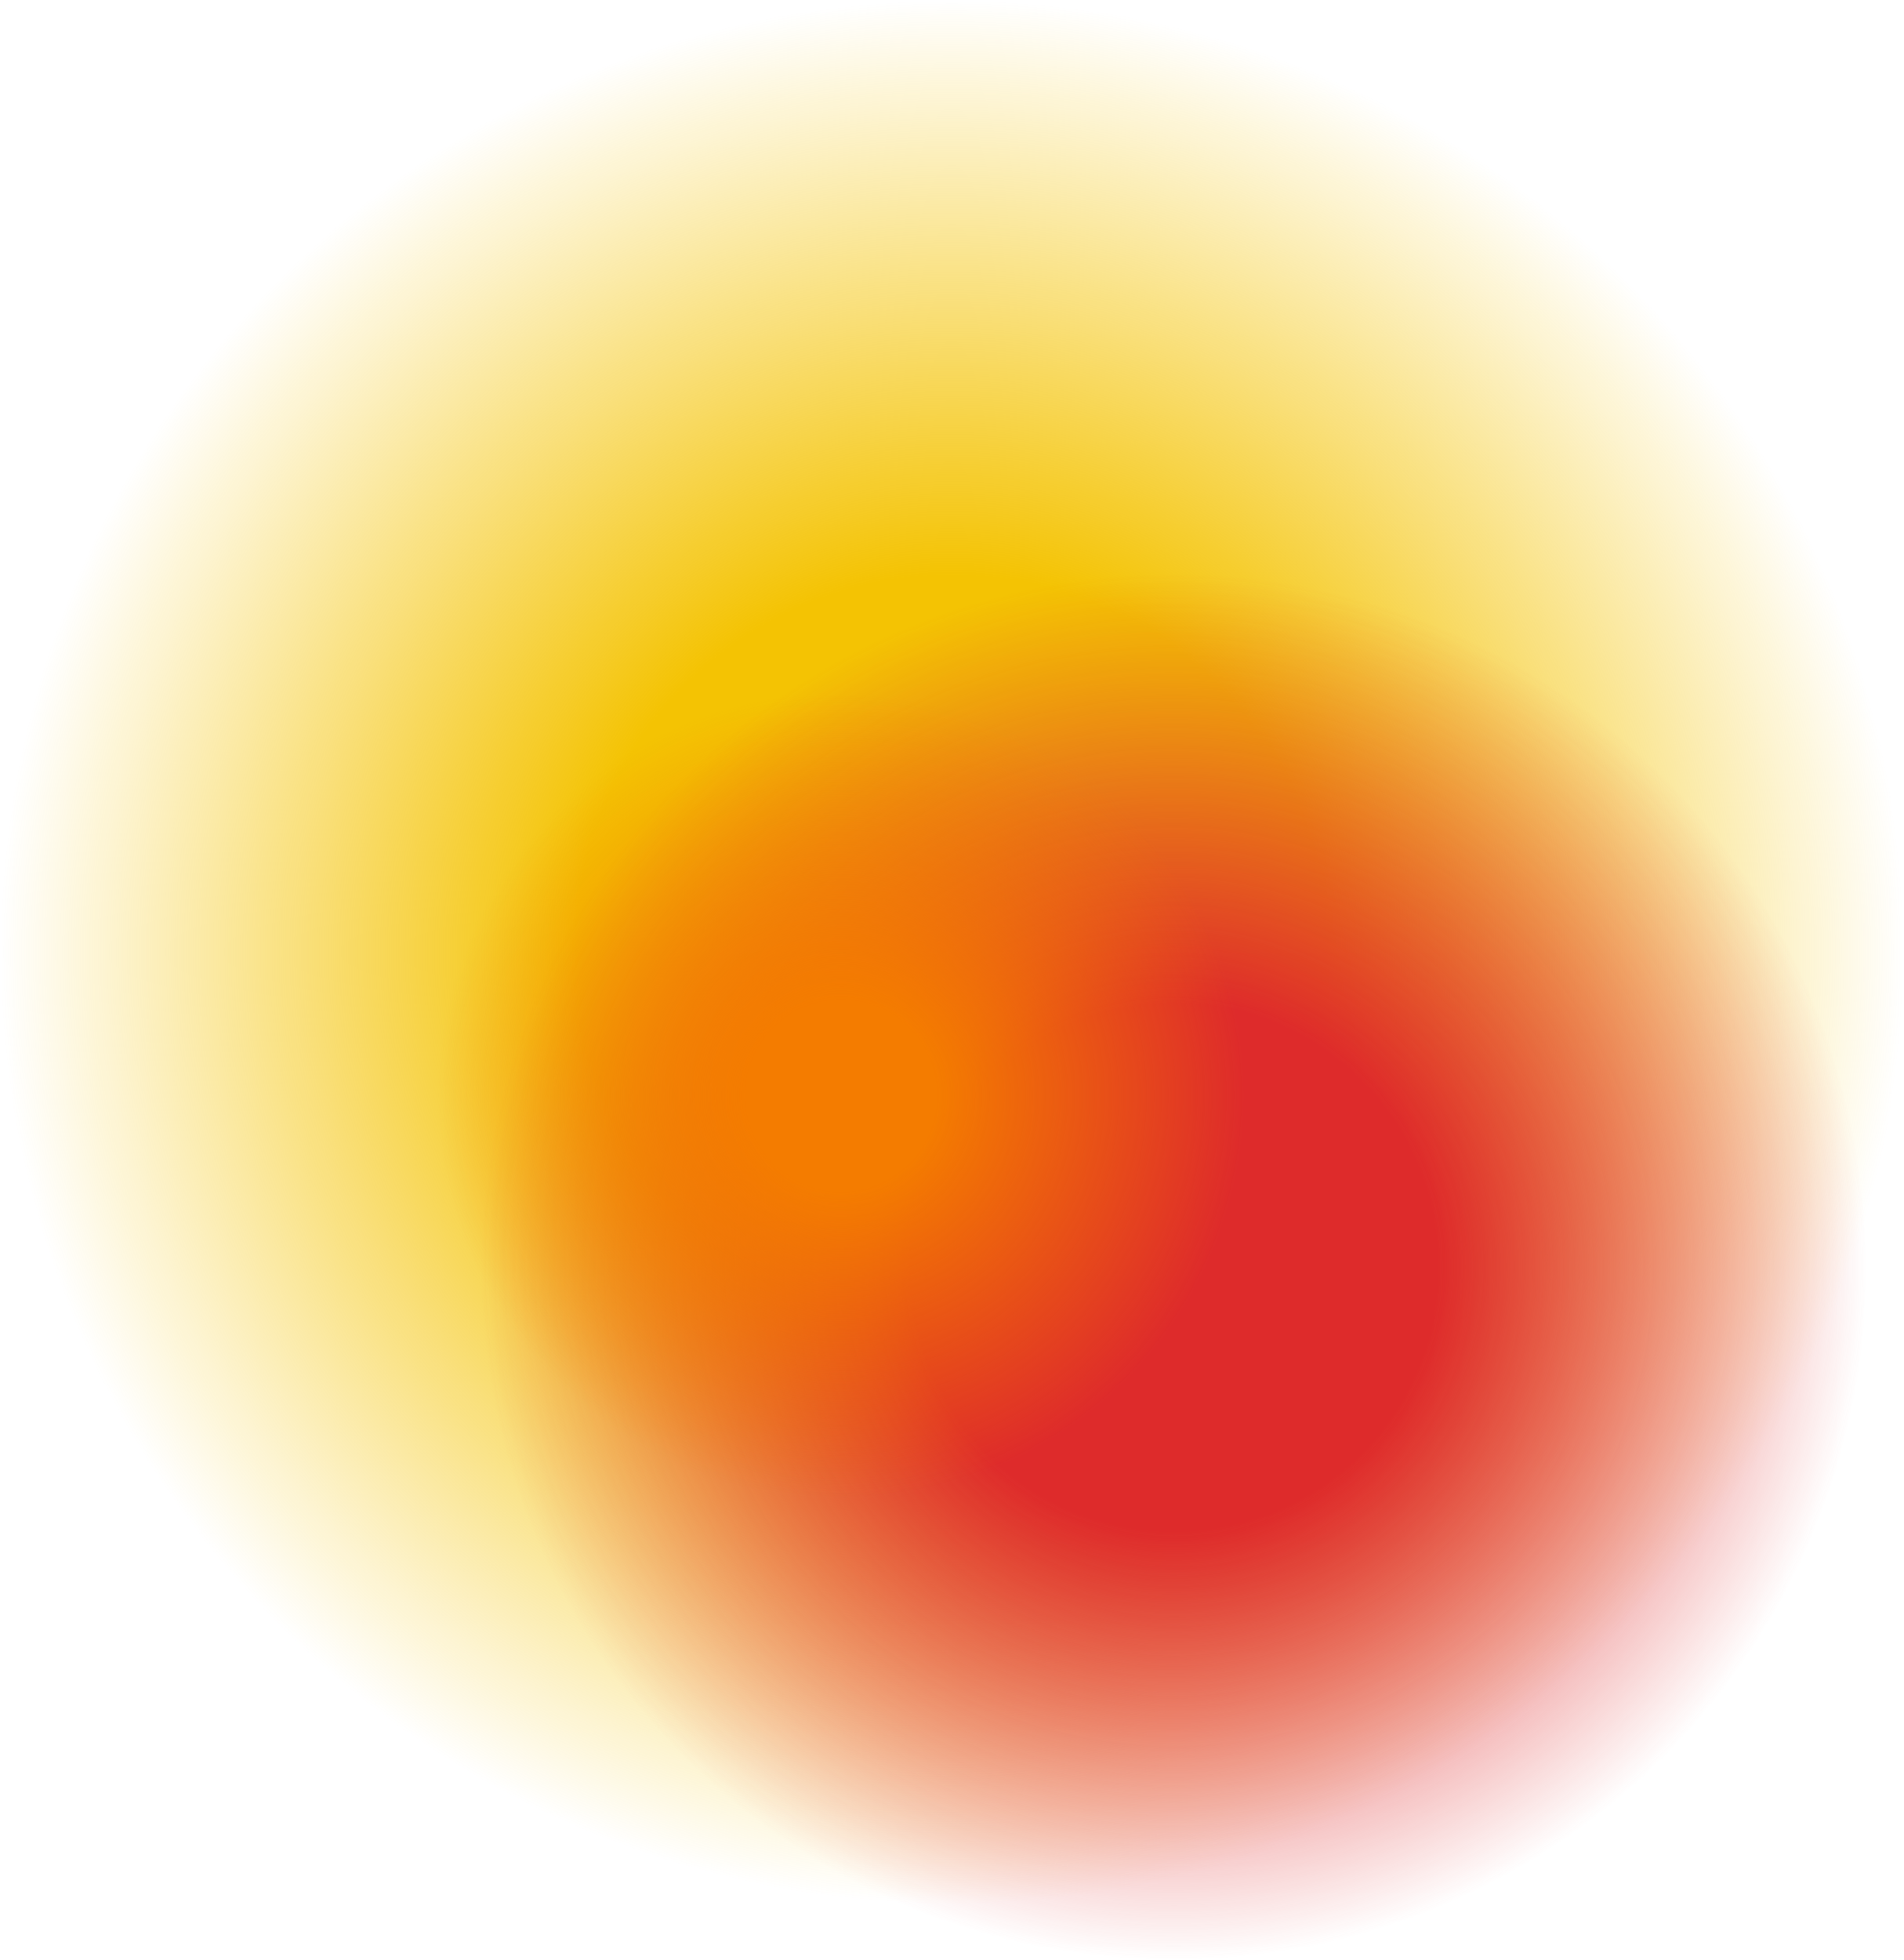 <?xml version="1.0" encoding="UTF-8" standalone="no"?><svg xmlns="http://www.w3.org/2000/svg" xmlns:xlink="http://www.w3.org/1999/xlink" fill="#000000" height="133.8" preserveAspectRatio="xMidYMid meet" version="1" viewBox="0.0 0.0 130.0 133.8" width="130" zoomAndPan="magnify"><g><radialGradient cx="64.997" cy="64.997" gradientUnits="userSpaceOnUse" id="a" r="64.997" xlink:actuate="onLoad" xlink:show="other" xlink:type="simple"><stop offset="0.396" stop-color="#f4c303"/><stop offset="0.915" stop-color="#f4c303" stop-opacity="0.141"/><stop offset="1" stop-color="#f4c303" stop-opacity="0"/></radialGradient><circle cx="65" cy="65" fill="url(#a)" r="65"/><radialGradient cx="80.148" cy="86.488" gradientUnits="userSpaceOnUse" id="b" r="47.327" xlink:actuate="onLoad" xlink:show="other" xlink:type="simple"><stop offset="0.381" stop-color="#de2b2b"/><stop offset="0.917" stop-color="#de2b2b" stop-opacity="0.134"/><stop offset="1" stop-color="#de2b2b" stop-opacity="0"/></radialGradient><circle cx="80.1" cy="86.5" fill="url(#b)" r="47.3"/><radialGradient cx="57.431" cy="74.787" gradientUnits="userSpaceOnUse" id="c" r="27.548" xlink:actuate="onLoad" xlink:show="other" xlink:type="simple"><stop offset="0.235" stop-color="#f47c00"/><stop offset="0.952" stop-color="#f47c00" stop-opacity="0.062"/><stop offset="1" stop-color="#f47c00" stop-opacity="0"/></radialGradient><circle cx="57.4" cy="74.8" fill="url(#c)" r="27.5"/></g></svg>